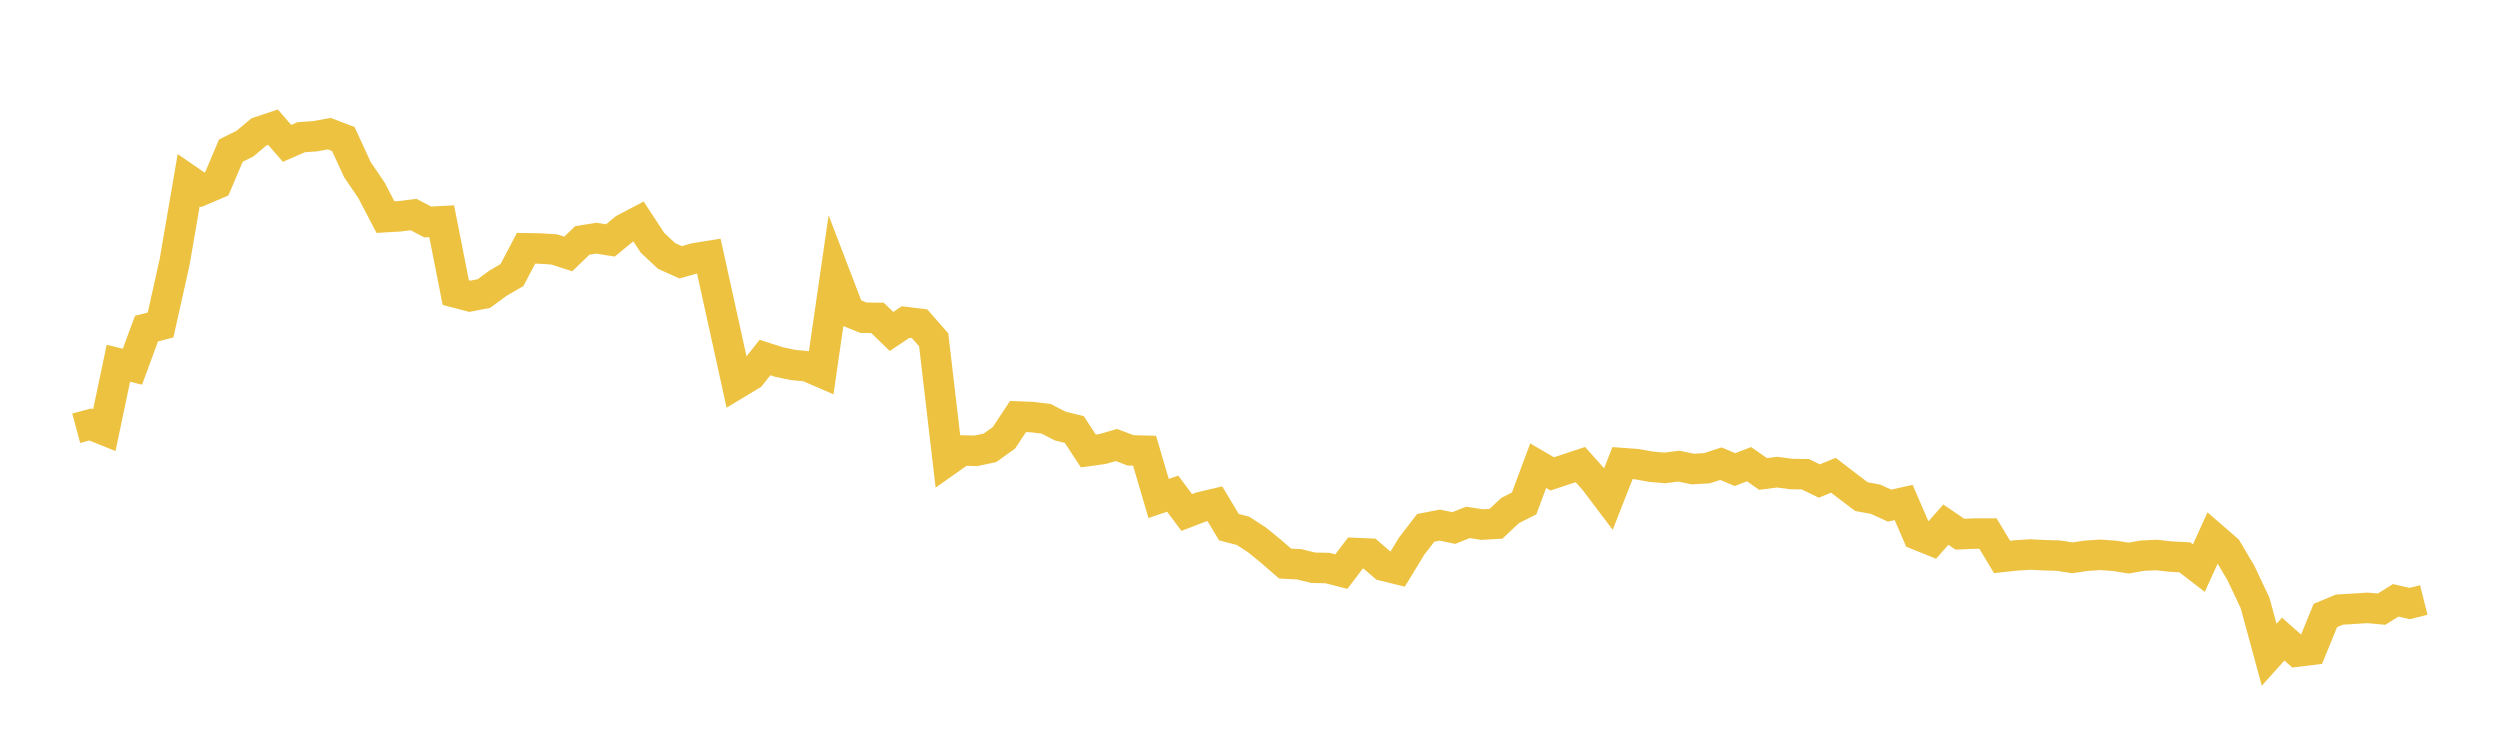 <svg width="164" height="48" xmlns="http://www.w3.org/2000/svg" xmlns:xlink="http://www.w3.org/1999/xlink"><path fill="none" stroke="rgb(237,194,64)" stroke-width="2" d="M5,28.094L5.922,27.846L6.844,28.216L7.766,23.832L8.689,24.054L9.611,21.555L10.533,21.321L11.455,17.191L12.377,11.818L13.299,12.453L14.222,12.06L15.144,9.881L16.066,9.423L16.988,8.651L17.91,8.344L18.832,9.406L19.754,9.003L20.677,8.936L21.599,8.768L22.521,9.12L23.443,11.121L24.365,12.478L25.287,14.244L26.21,14.188L27.132,14.075L28.054,14.56L28.976,14.513L29.898,19.195L30.82,19.436L31.743,19.257L32.665,18.581L33.587,18.041L34.509,16.289L35.431,16.303L36.353,16.362L37.275,16.66L38.198,15.773L39.12,15.624L40.042,15.773L40.964,15.013L41.886,14.528L42.808,15.932L43.731,16.794L44.653,17.207L45.575,16.943L46.497,16.795L47.419,20.98L48.341,25.167L49.263,24.611L50.186,23.454L51.108,23.75L52.03,23.942L52.952,24.031L53.874,24.431L54.796,18.064L55.719,20.473L56.641,20.843L57.563,20.853L58.485,21.744L59.407,21.127L60.329,21.241L61.251,22.294L62.174,30.203L63.096,29.553L64.018,29.573L64.94,29.379L65.862,28.718L66.784,27.323L67.707,27.361L68.629,27.474L69.551,27.95L70.473,28.175L71.395,29.584L72.317,29.458L73.24,29.192L74.162,29.543L75.084,29.567L76.006,32.7L76.928,32.383L77.85,33.621L78.772,33.265L79.695,33.048L80.617,34.582L81.539,34.821L82.461,35.418L83.383,36.171L84.305,36.97L85.228,37.018L86.15,37.246L87.072,37.262L87.994,37.495L88.916,36.279L89.838,36.318L90.76,37.111L91.683,37.339L92.605,35.826L93.527,34.627L94.449,34.447L95.371,34.639L96.293,34.269L97.216,34.412L98.138,34.36L99.06,33.492L99.982,33.026L100.904,30.55L101.826,31.088L102.749,30.783L103.671,30.476L104.593,31.507L105.515,32.728L106.437,30.38L107.359,30.447L108.281,30.613L109.204,30.698L110.126,30.579L111.048,30.769L111.97,30.716L112.892,30.416L113.814,30.805L114.737,30.451L115.659,31.092L116.581,30.974L117.503,31.095L118.425,31.109L119.347,31.555L120.269,31.177L121.192,31.883L122.114,32.58L123.036,32.748L123.958,33.169L124.88,32.963L125.802,35.09L126.725,35.462L127.647,34.417L128.569,35.043L129.491,35.003L130.413,35.004L131.335,36.534L132.257,36.435L133.18,36.376L134.102,36.422L135.024,36.449L135.946,36.593L136.868,36.456L137.79,36.397L138.713,36.463L139.635,36.61L140.557,36.451L141.479,36.408L142.401,36.513L143.323,36.559L144.246,37.267L145.168,35.242L146.09,36.042L147.012,37.603L147.934,39.56L148.856,42.95L149.778,41.925L150.701,42.743L151.623,42.63L152.545,40.374L153.467,39.99L154.389,39.936L155.311,39.877L156.234,39.96L157.156,39.382L158.078,39.591L159,39.36"></path></svg>